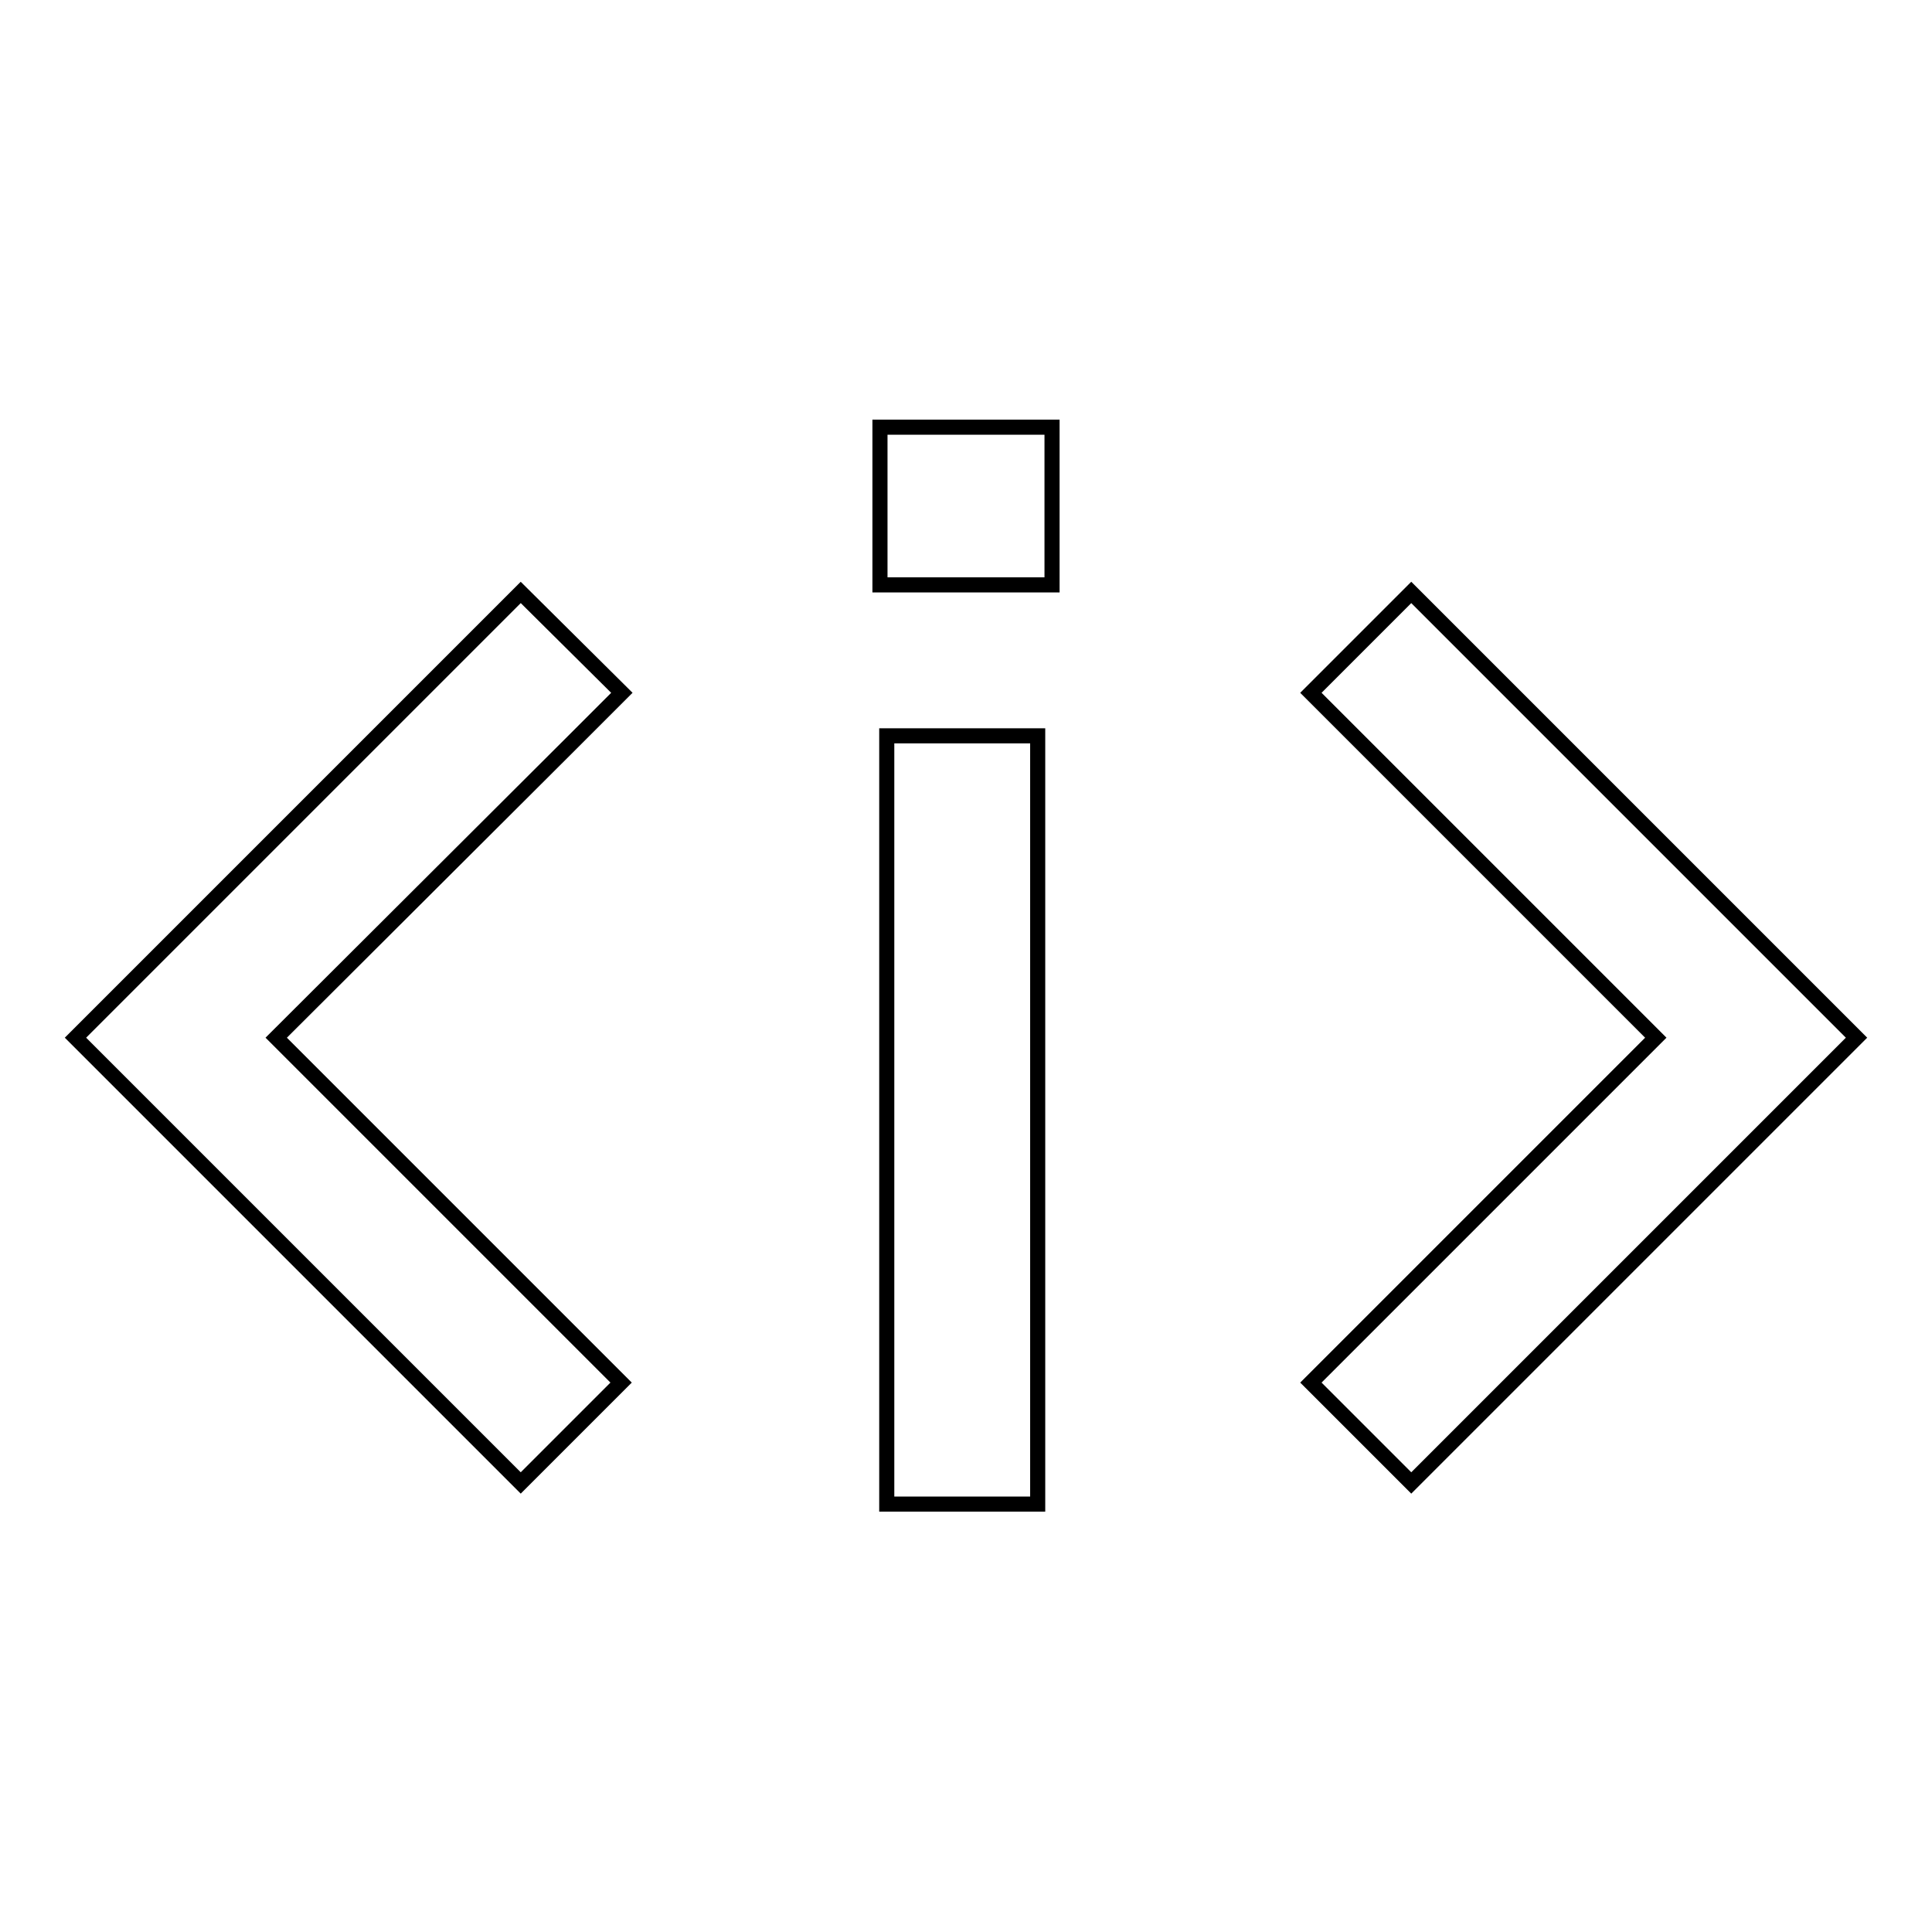 <?xml version="1.0" encoding="utf-8"?>
<!-- Svg Vector Icons : http://www.onlinewebfonts.com/icon -->
<!DOCTYPE svg PUBLIC "-//W3C//DTD SVG 1.1//EN" "http://www.w3.org/Graphics/SVG/1.1/DTD/svg11.dtd">
<svg version="1.1" xmlns="http://www.w3.org/2000/svg" xmlns:xlink="http://www.w3.org/1999/xlink" x="0px" y="0px" viewBox="0 0 256 256" enable-background="new 0 0 256 256" xml:space="preserve">
<g> <path stroke-width="2" fill-opacity="0" stroke="#000000"  d="M173.7,91.8l6.7,6.7l39,39l-39,39l-6.7,6.7l13.3,13.3l59-59l-59-59L173.7,91.8z M75.7,98.5l6.7-6.7L69,78.5 l-59,59l59,59l13.3-13.3l-6.7-6.7l-39-39L75.7,98.5z M116.6,56.6h22.8v20.9h-22.8V56.6z M117.5,97.5h20v101.8h-20V97.5z"/></g>
</svg>
